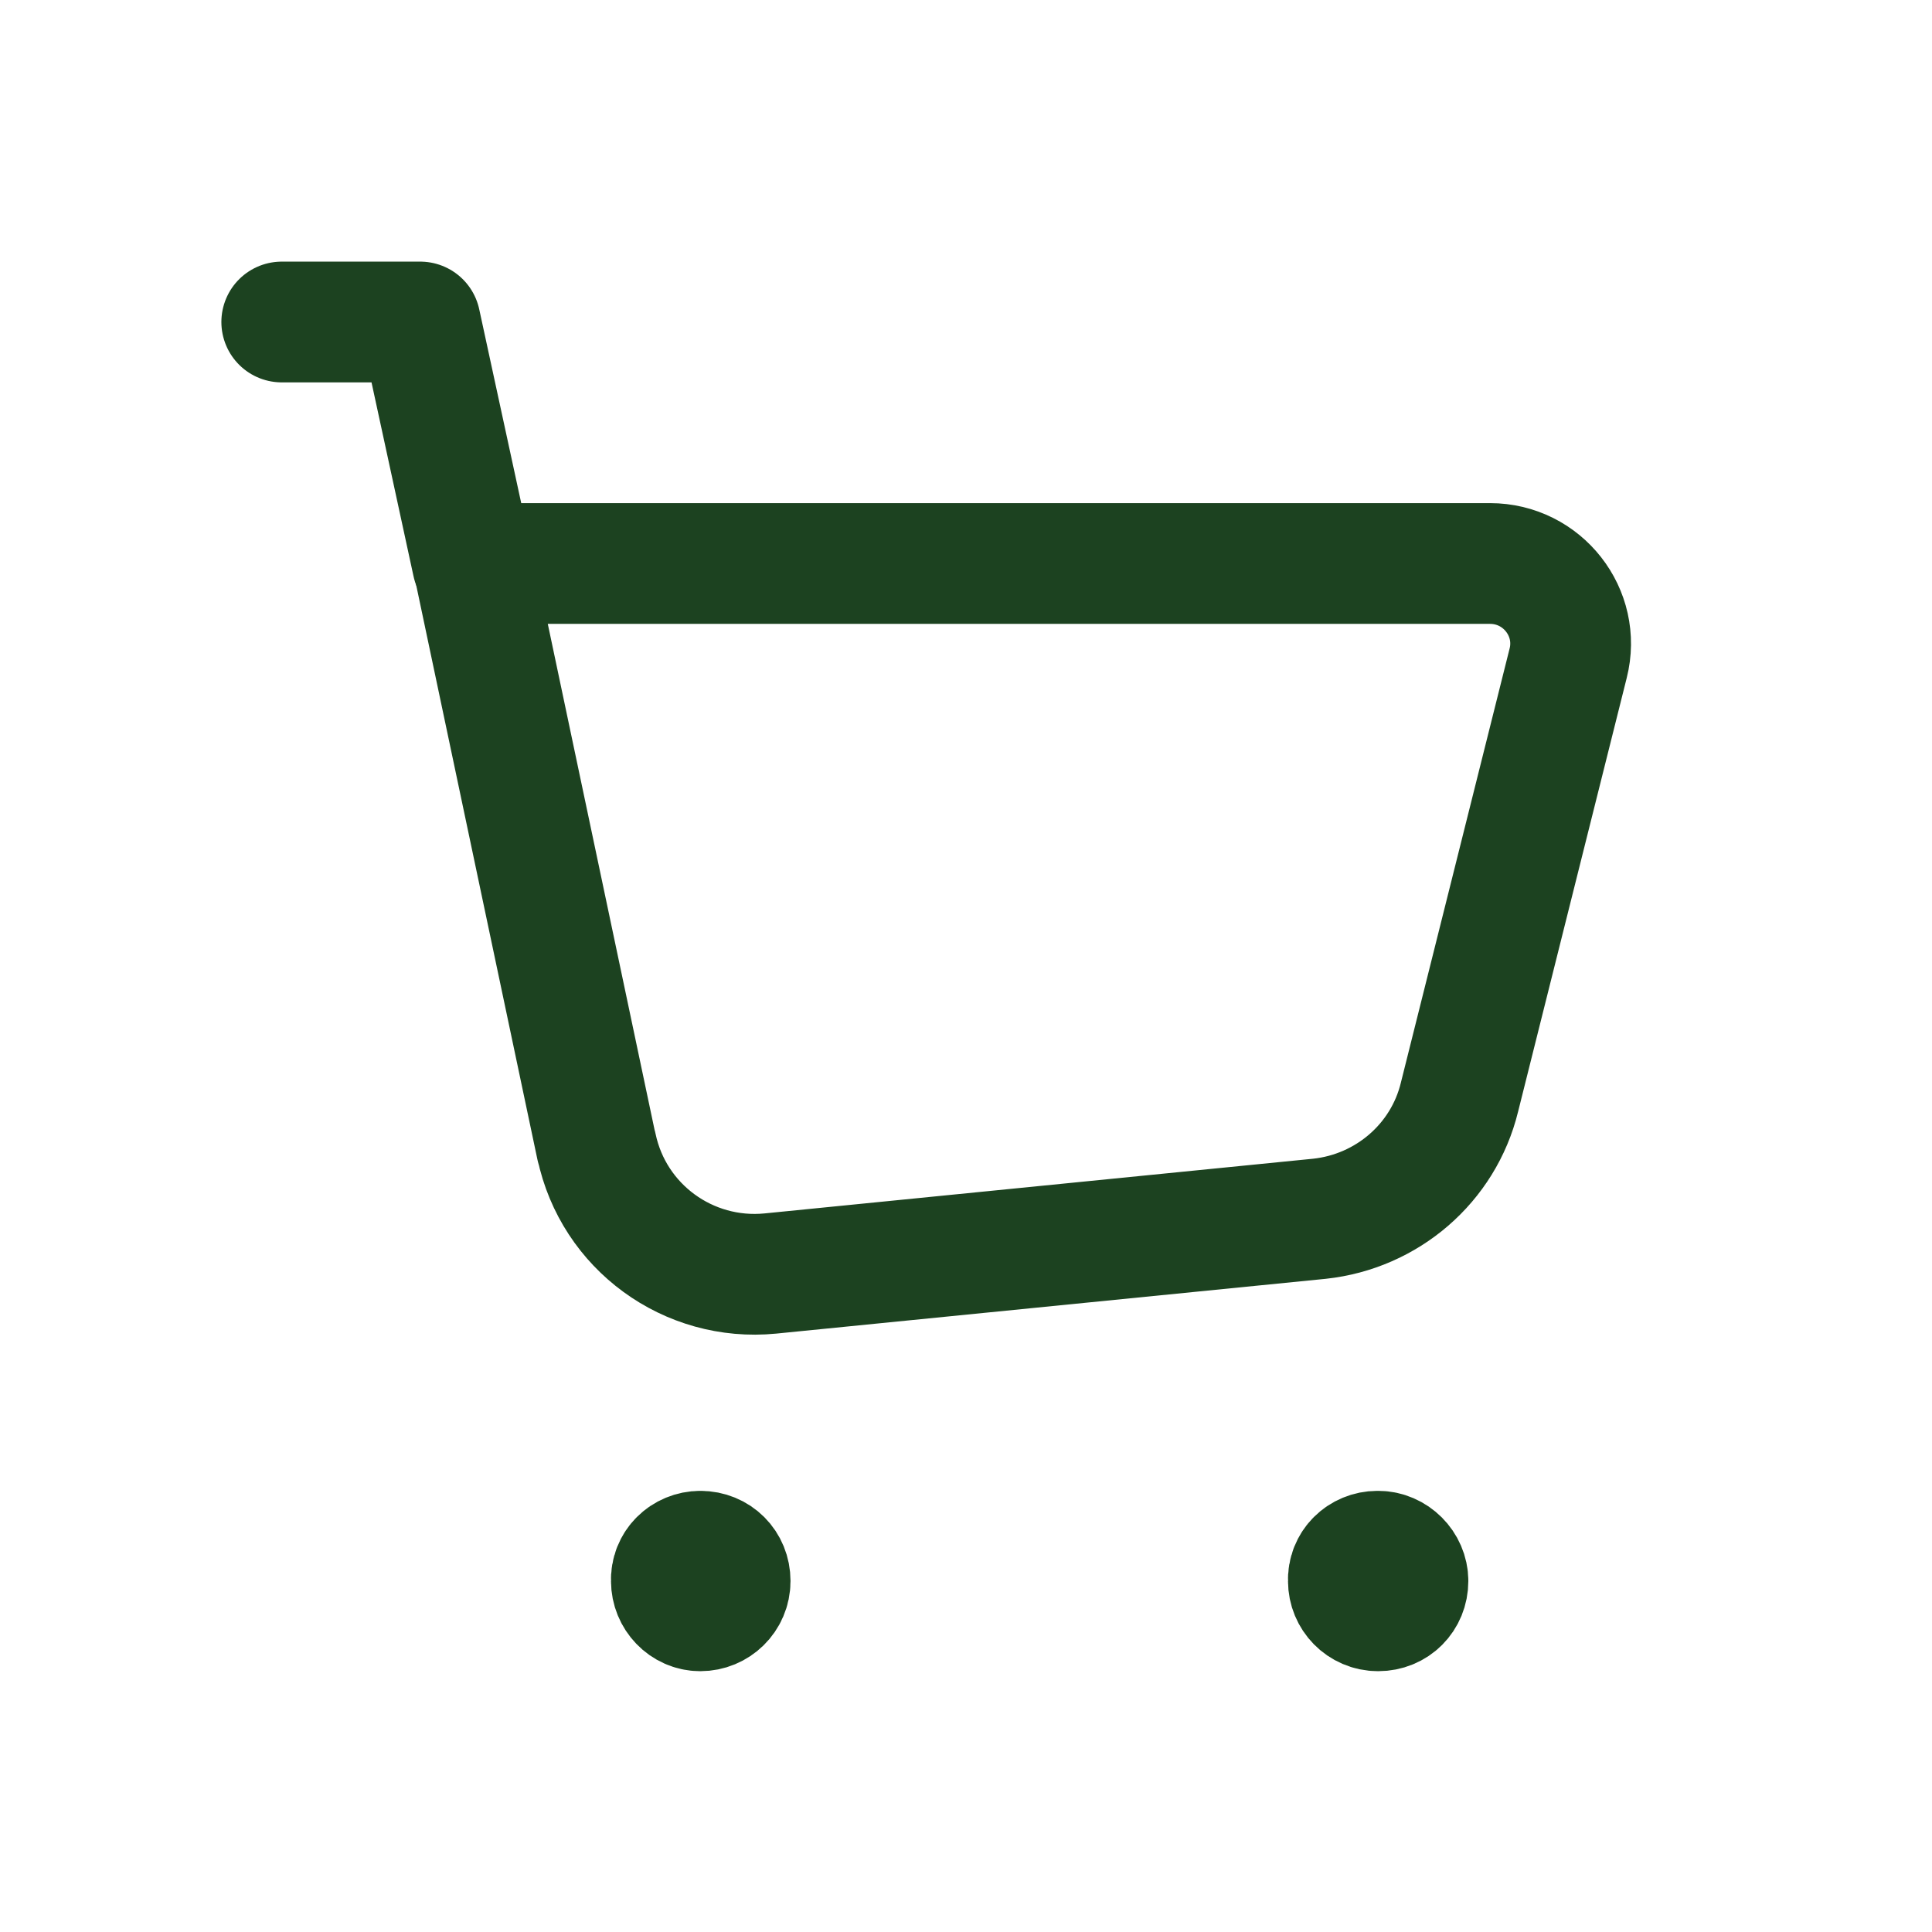<?xml version="1.0" encoding="UTF-8"?><svg id="a" xmlns="http://www.w3.org/2000/svg" viewBox="0 0 24 24"><path d="M7.41,14.25l-1.53-7.25h12.63c.65,0,1.13.61.97,1.24l-1.35,5.39c-.2.82-.9,1.42-1.74,1.51l-6.82.68c-1.02.1-1.95-.58-2.16-1.58Z" style="fill:none; stroke:#1c4220; stroke-linecap:round; stroke-linejoin:round; stroke-width:1.5px;"/><path d="M5.87,7l-.65-3h-1.72" style="fill:none; stroke:#1c4220; stroke-linecap:round; stroke-linejoin:round; stroke-width:1.5px;"/><path d="M17.11,19.27c-.2,0-.37.16-.36.37,0,.2.16.37.37.37s.37-.16.37-.37c0-.2-.17-.37-.37-.37" style="fill:none; stroke:#1c4220; stroke-linecap:round; stroke-linejoin:round; stroke-width:1.5px;"/><path d="M8.7,19.27c-.2,0-.37.16-.36.37,0,.2.16.37.36.37s.37-.16.37-.37-.16-.37-.37-.37" style="fill:none; stroke:#1c4220; stroke-linecap:round; stroke-linejoin:round; stroke-width:1.5px;"/></svg>
